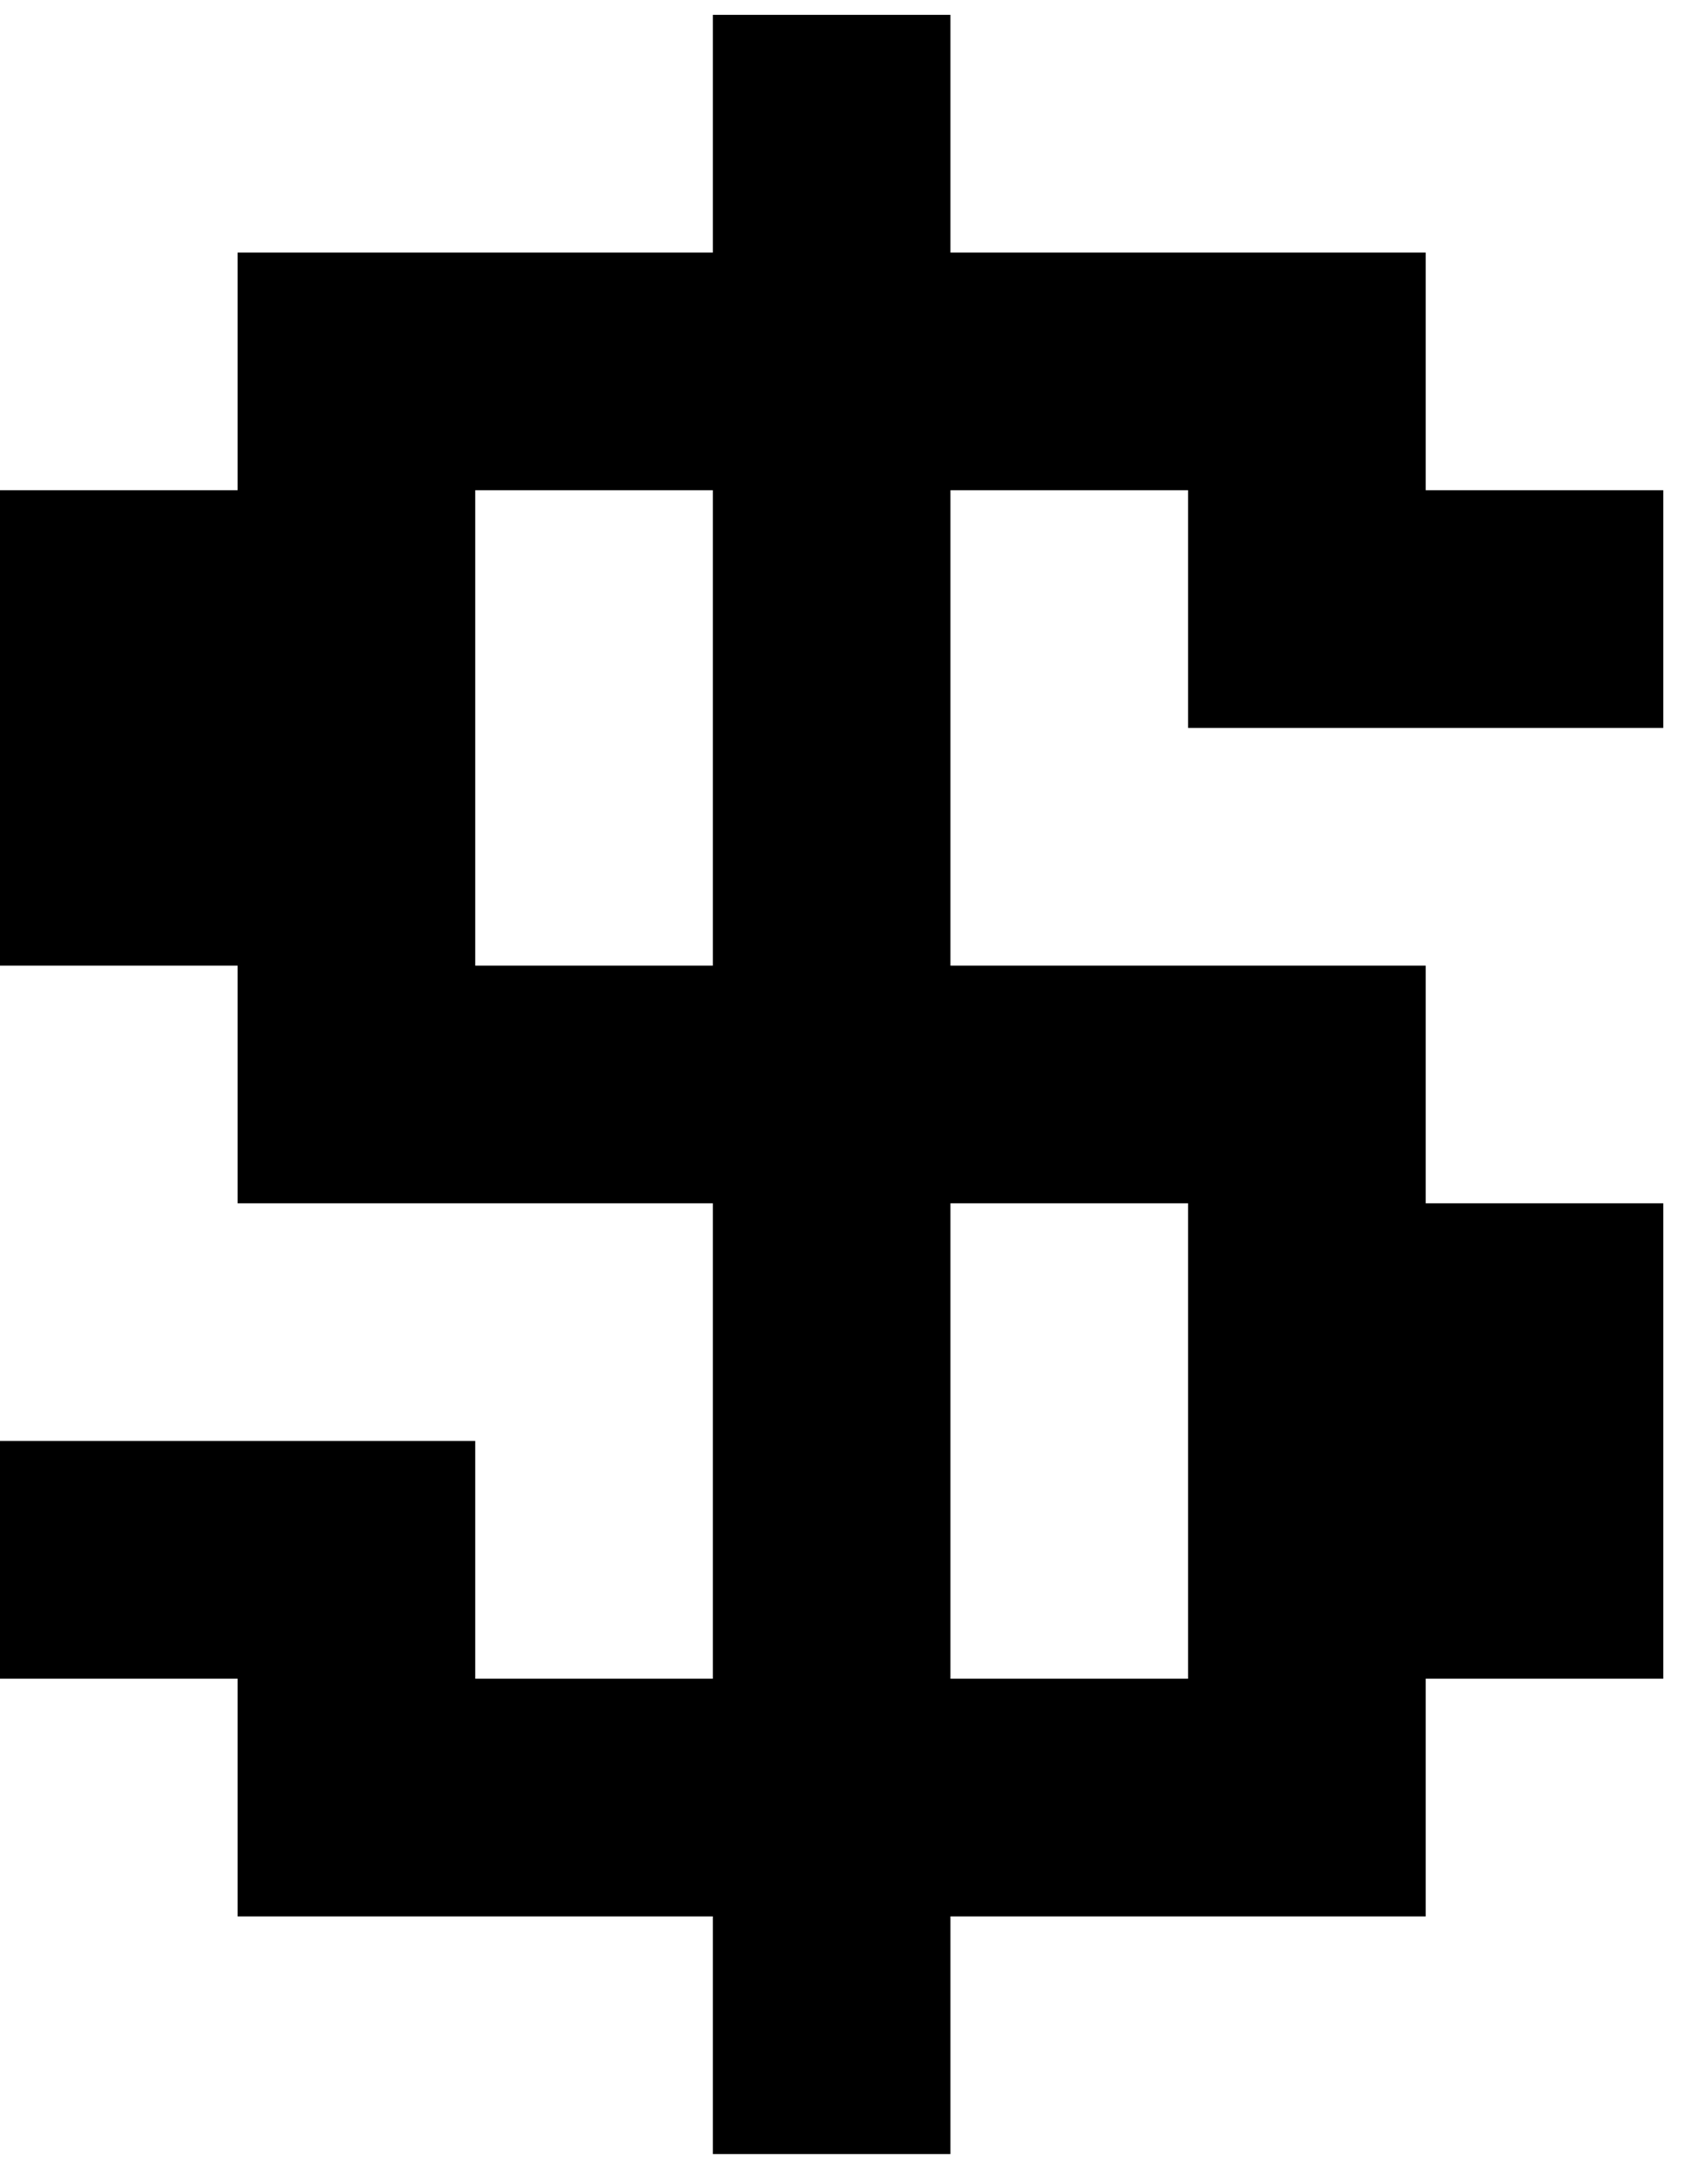 <?xml version="1.0" encoding="UTF-8"?> <svg xmlns="http://www.w3.org/2000/svg" width="38" height="49" viewBox="0 0 38 49" fill="none"><path d="M16 21.667V11H10.667V21.667H16ZM21.333 37.667H26.667V27H21.333V37.667ZM16 43H5.333V37.667H0V32.333H10.667V37.667H16V27H5.333V21.667H0V11H5.333V5.667H16V0.333H21.333V5.667H32V11H37.333V16.333H26.667V11H21.333V21.667H32V27H37.333V37.667H32V43H21.333V48.333H16V43Z" fill="black"></path></svg> 